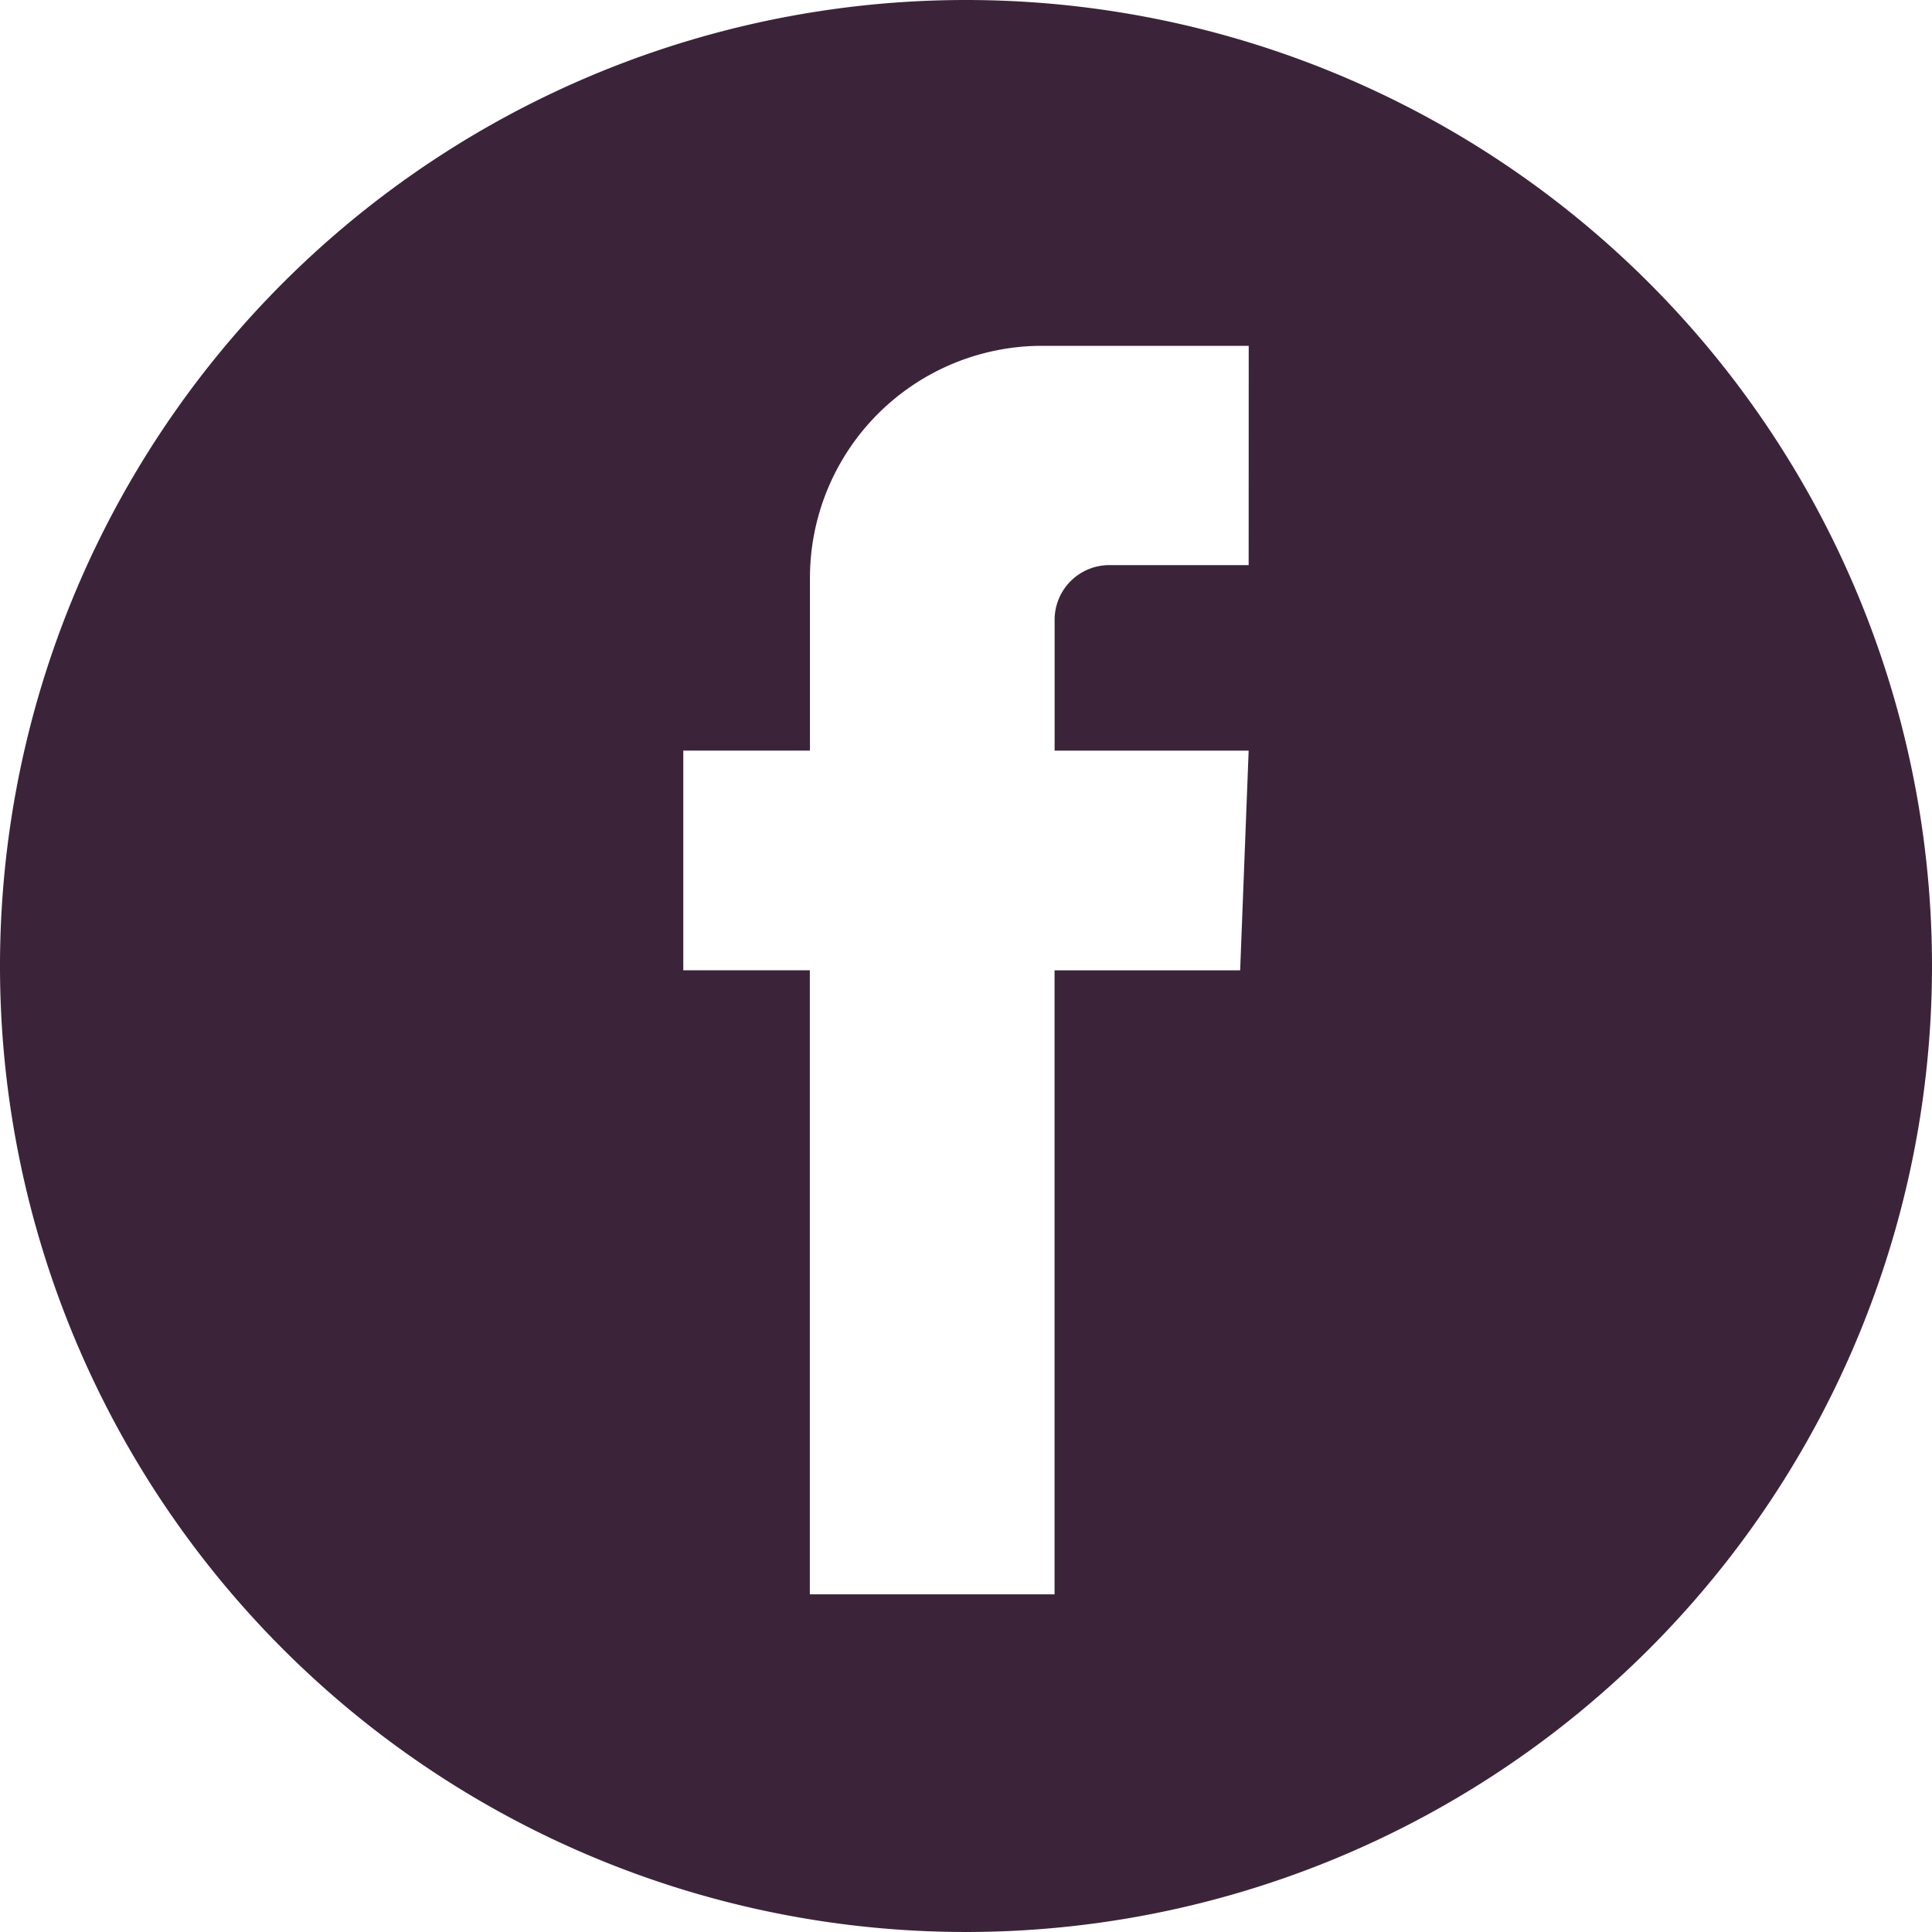 <svg id="グループ_140" data-name="グループ 140" xmlns="http://www.w3.org/2000/svg" xmlns:xlink="http://www.w3.org/1999/xlink" width="30" height="30" viewBox="0 0 30 30">
  <defs>
    <clipPath id="clip-path">
      <rect id="長方形_43" data-name="長方形 43" width="30" height="30" fill="none"/>
    </clipPath>
  </defs>
  <g id="グループ_139" data-name="グループ 139" transform="translate(0 0)" clip-path="url(#clip-path)">
    <path id="パス_86" data-name="パス 86" d="M30,15A15,15,0,1,1,15,0,15,15,0,0,1,30,15M19.39,5.37H16.177a3.605,3.605,0,0,0-3.6,3.6v2.685H10.61v3.411h1.965v9.691h3.8V15.067h2.882l.132-3.411H16.376V9.627a.85.85,0,0,1,.853-.852c.013,0,.026,0,.04,0v0h2.12Z" transform="translate(0 0)" fill="#3b243a"/>
  </g>
</svg>
